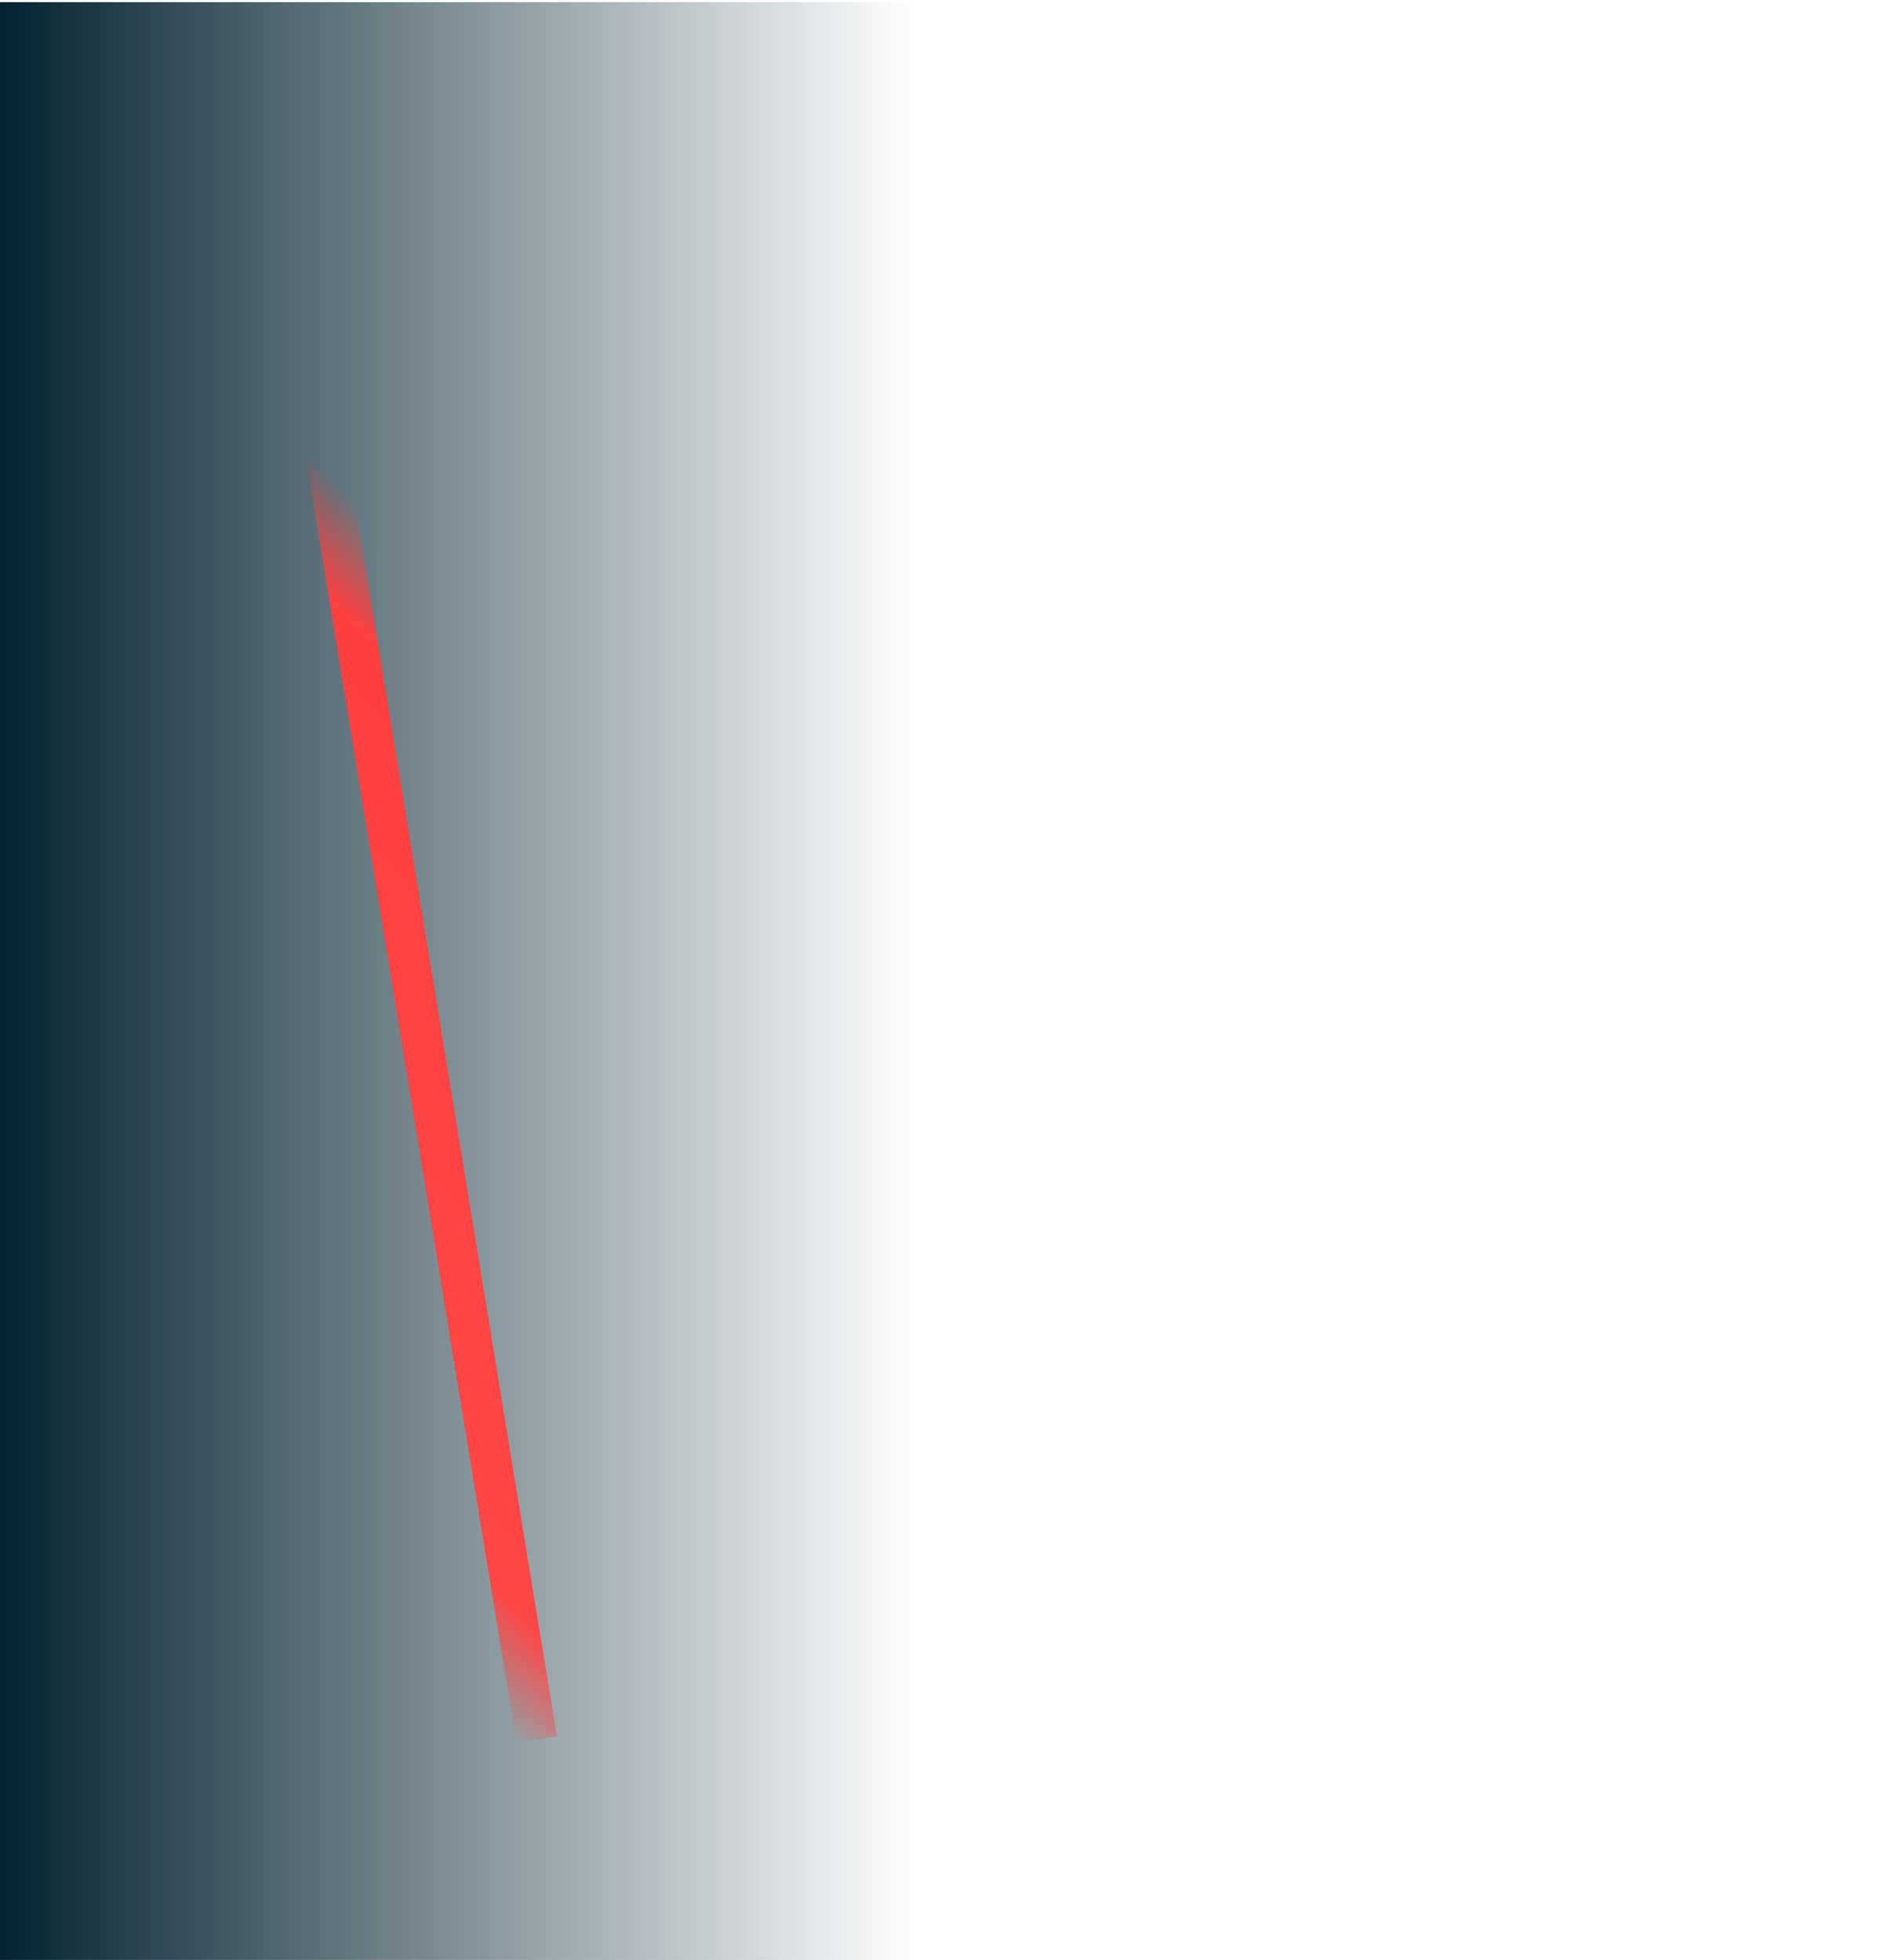 <?xml version="1.0" encoding="UTF-8"?>
<svg id="Capa_1" data-name="Capa 1" xmlns="http://www.w3.org/2000/svg" xmlns:xlink="http://www.w3.org/1999/xlink" viewBox="0 0 744 766">
  <defs>
    <style>
      .cls-1 {
        fill: url(#Degradado_sin_nombre_2);
      }

      .cls-2 {
        fill: url(#Degradado_sin_nombre_26);
      }
    </style>
    <linearGradient id="Degradado_sin_nombre_2" data-name="Degradado sin nombre 2" x1="-.71" y1="-11303.98" x2="357.29" y2="-11303.98" gradientTransform="translate(0 -10919.14) scale(1 -1)" gradientUnits="userSpaceOnUse">
      <stop offset="0" stop-color="#032230"/>
      <stop offset="1" stop-color="#032230" stop-opacity="0"/>
    </linearGradient>
    <linearGradient id="Degradado_sin_nombre_26" data-name="Degradado sin nombre 26" x1="60.21" y1="529.27" x2="276.79" y2="327.3" gradientTransform="translate(71.43 -21.6) rotate(9.3)" gradientUnits="userSpaceOnUse">
      <stop offset="0" stop-color="#ff4040" stop-opacity="0"/>
      <stop offset=".12" stop-color="#ff4646"/>
      <stop offset=".85" stop-color="#ff4040"/>
      <stop offset=".96" stop-color="#ff4040" stop-opacity="0"/>
    </linearGradient>
  </defs>
  <path class="cls-1" d="M357.29.83H-.71v768h358V.83Z"/>
  <rect class="cls-2" x="160.5" y="173.41" width="16" height="509.75" transform="translate(-67 32.86) rotate(-9.3)"/>
</svg>